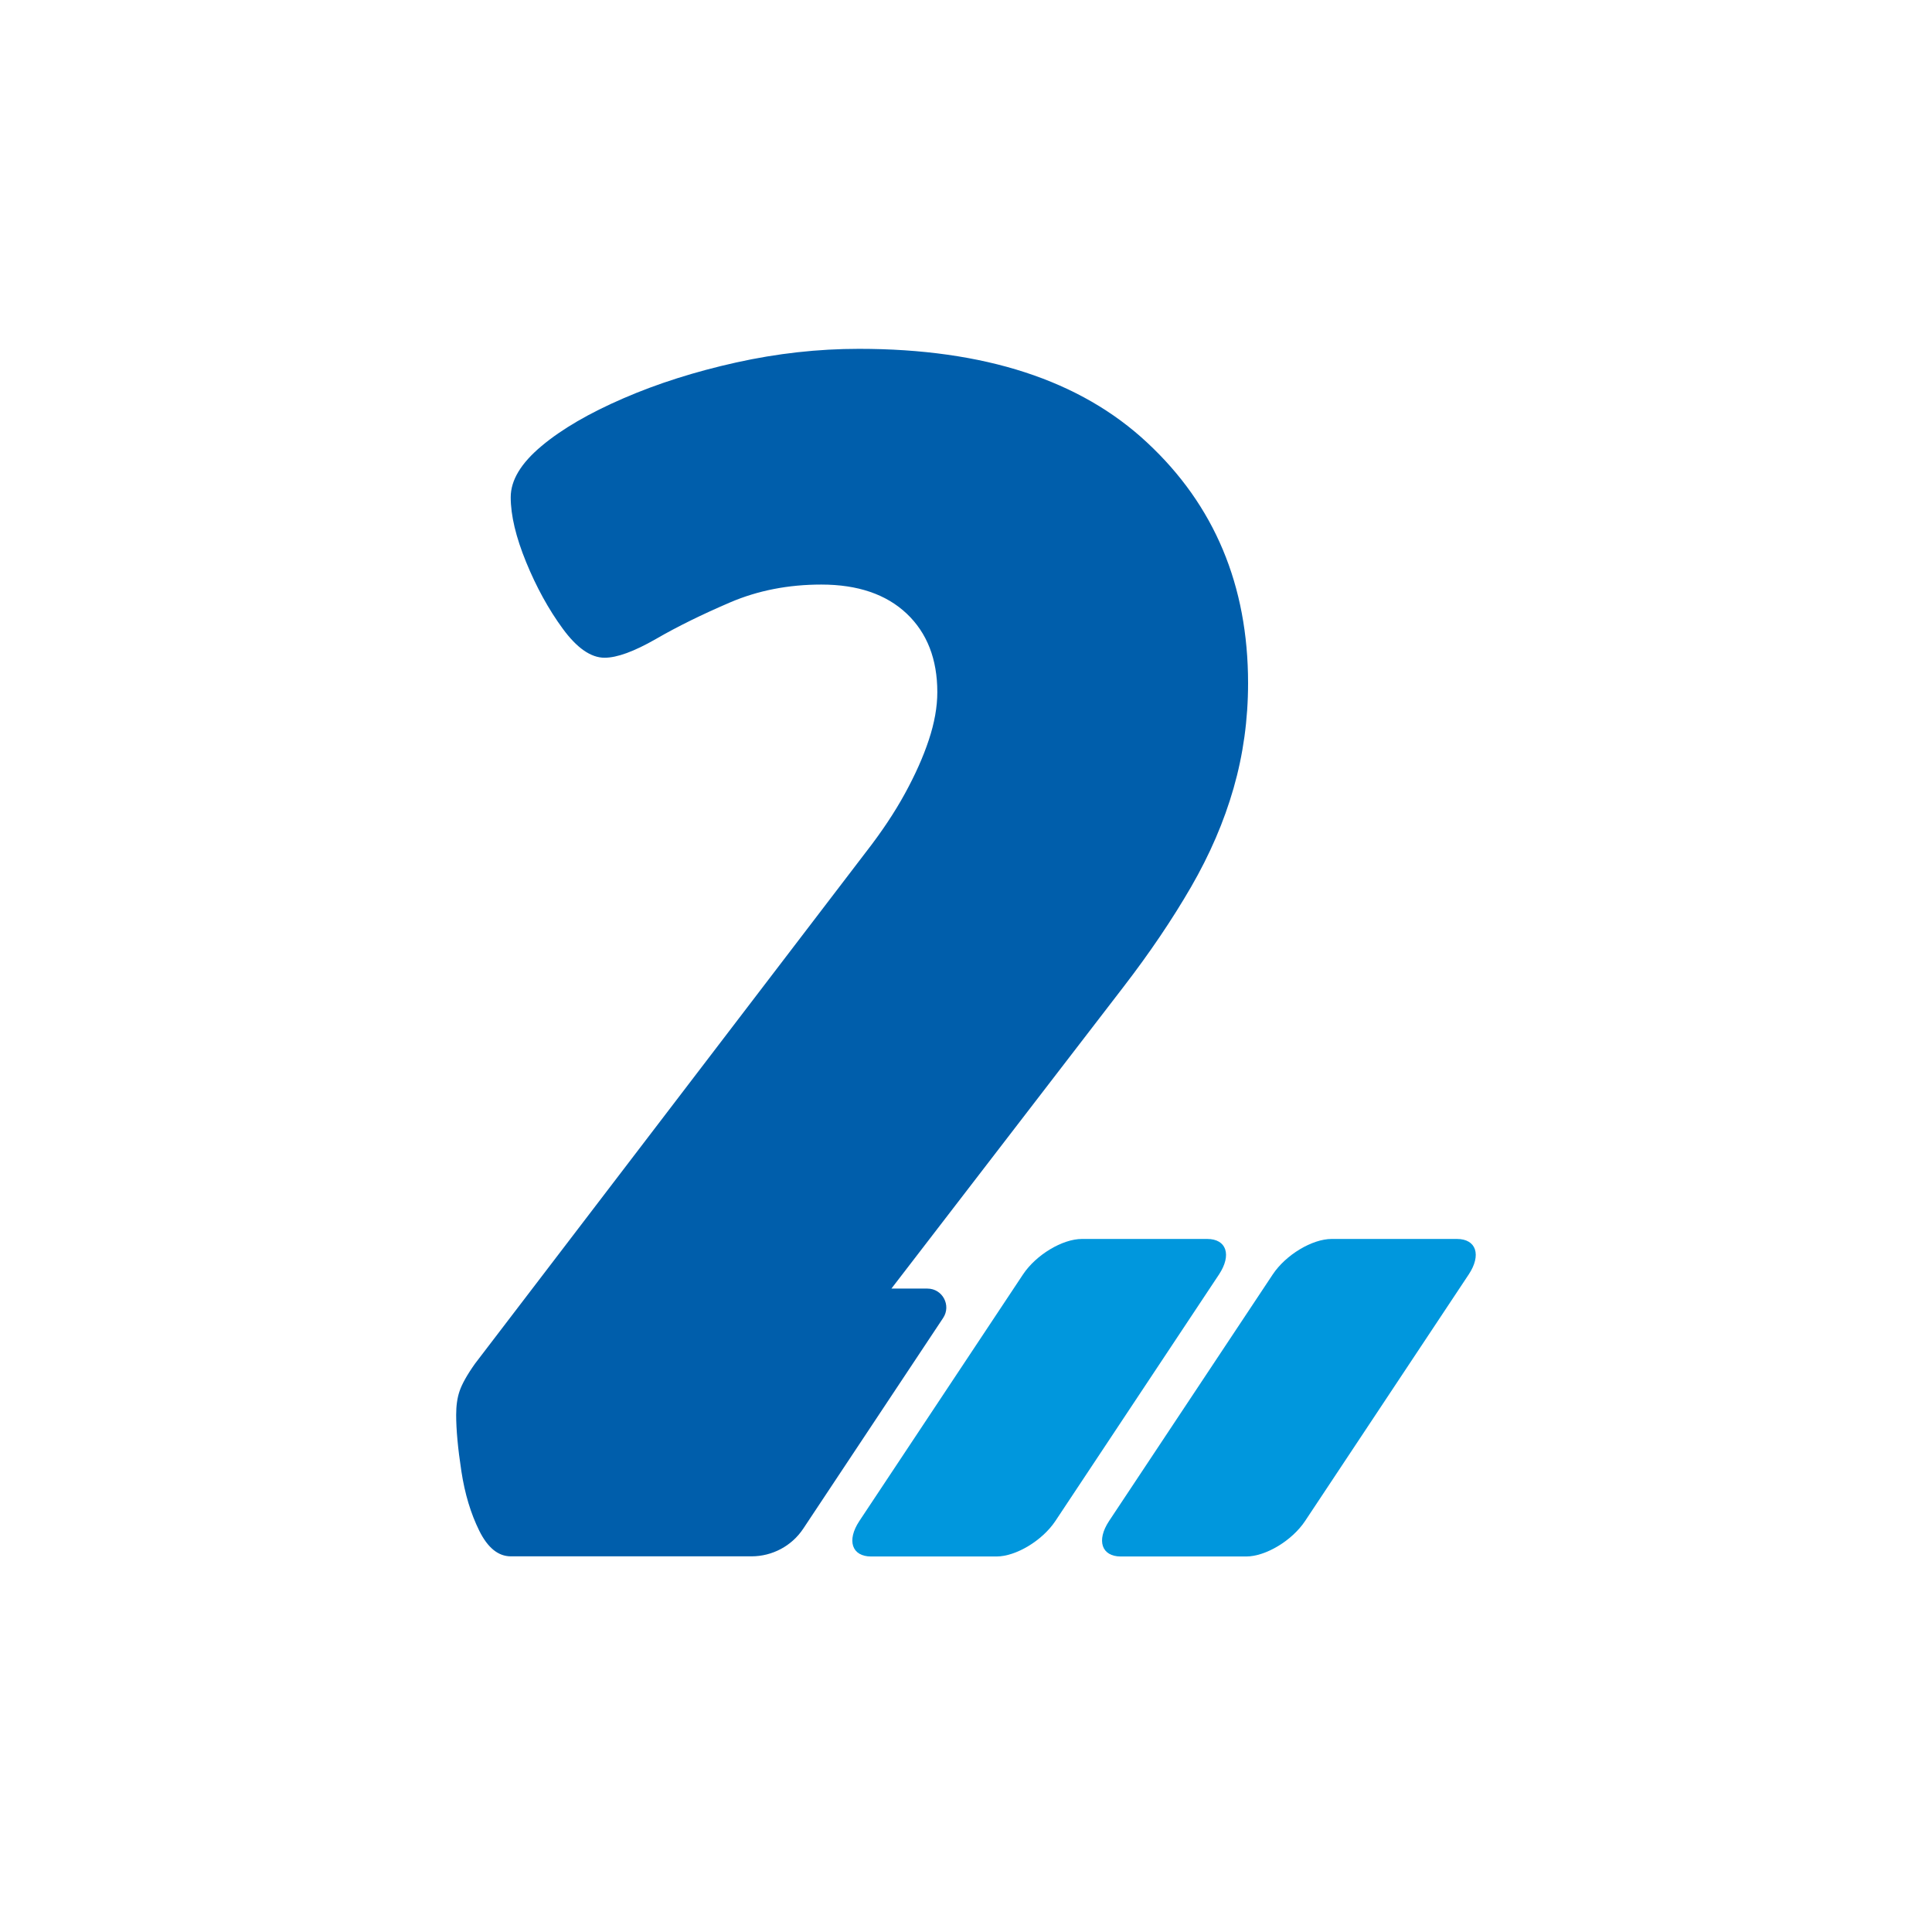 <?xml version="1.0" encoding="UTF-8"?> <svg xmlns="http://www.w3.org/2000/svg" width="72" height="72" viewBox="0 0 72 72" fill="none"><path d="M38.124 47.495L32.026 56.683C31.545 57.409 31.745 58.006 32.465 58.006H37.134C37.86 58.006 38.844 57.415 39.331 56.683L45.429 47.495C45.909 46.769 45.71 46.172 44.989 46.172H40.321C39.594 46.172 38.61 46.763 38.124 47.495Z" fill="#0097DD"></path><path d="M47.431 47.495L41.332 56.683C40.852 57.409 41.051 58.006 41.772 58.006H46.441C47.167 58.006 48.151 57.415 48.637 56.683L54.735 47.495C55.216 46.769 55.016 46.172 54.296 46.172H49.627C48.901 46.172 47.917 46.763 47.431 47.495Z" fill="#0097DD"></path><path d="M34.556 48.022H33.22L41.873 36.773C42.851 35.503 43.688 34.262 44.386 33.057C45.083 31.851 45.616 30.622 45.973 29.369C46.33 28.123 46.512 26.818 46.512 25.46C46.512 21.814 45.258 18.829 42.757 16.5C40.262 14.165 36.677 13 32.014 13C30.485 13 28.962 13.17 27.433 13.509C25.904 13.849 24.504 14.293 23.233 14.844C21.962 15.394 20.942 15.985 20.181 16.623C19.419 17.261 19.033 17.893 19.033 18.531C19.033 19.209 19.226 20.017 19.607 20.948C19.988 21.878 20.444 22.709 20.972 23.429C21.499 24.149 22.02 24.512 22.53 24.512C22.998 24.512 23.631 24.278 24.439 23.816C25.248 23.347 26.168 22.897 27.204 22.452C28.241 22.007 29.378 21.785 30.608 21.785C31.967 21.785 33.027 22.148 33.789 22.867C34.55 23.587 34.931 24.565 34.931 25.794C34.931 26.344 34.825 26.941 34.615 27.573C34.404 28.211 34.105 28.878 33.724 29.574C33.343 30.271 32.857 31.002 32.26 31.769L17.703 50.819C17.404 51.24 17.217 51.58 17.129 51.837C17.041 52.089 17 52.387 17 52.727C17 53.277 17.064 53.979 17.193 54.822C17.322 55.671 17.545 56.408 17.861 57.046C18.177 57.684 18.57 58 19.038 58H28.007C28.78 58 29.507 57.614 29.934 56.97L35.148 49.116C35.458 48.648 35.124 48.022 34.562 48.022H34.556Z" fill="#005EAB"></path></svg> 